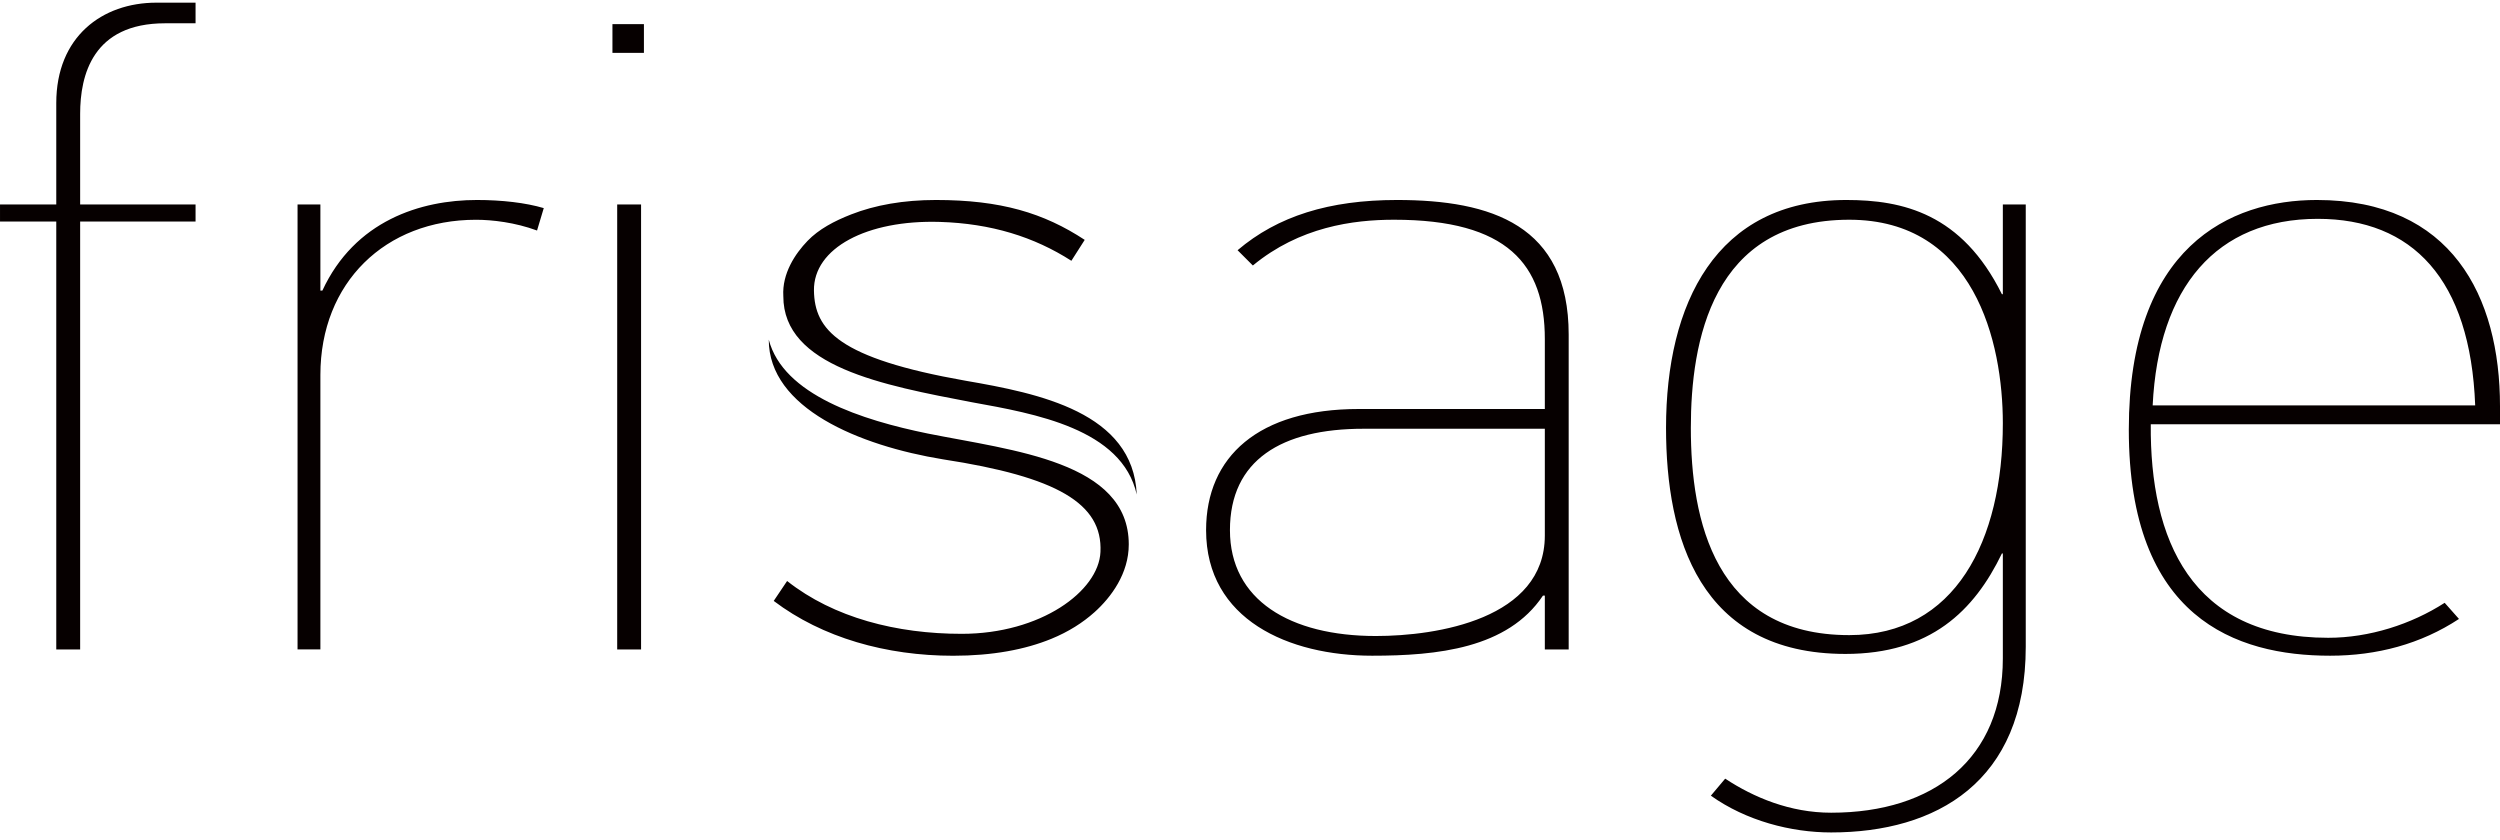 <?xml version="1.0" encoding="UTF-8"?>
<svg width="250px" height="84px" viewBox="0 0 250 84" version="1.1" xmlns="http://www.w3.org/2000/svg" xmlns:xlink="http://www.w3.org/1999/xlink">
    <!-- Generator: Sketch 46.2 (44496) - http://www.bohemiancoding.com/sketch -->
    <title>Fill 1</title>
    <desc>Created with Sketch.</desc>
    <defs></defs>
    <g id="Page-1" stroke="none" stroke-width="1" fill="none" fill-rule="evenodd">
        <g id="Headz_Estel_site_brand-Copy-56" transform="translate(-150, -304)" fill="#060000">
            <path d="M242.776,347.353 C236.222,346.011 228.322,343.505 226.876,337.964 C226.876,344.815 235.911,348.563 244.3,349.934 C255.723,351.687 260.271,354.35 260.046,359.197 C259.868,363.124 254.071,367.383 246.171,367.383 C239.684,367.383 233.384,365.787 228.711,362.1 L227.372,364.092 C232.241,367.779 238.635,369.575 245.314,369.575 C249.259,369.575 252.518,368.954 255.134,367.883 C256.851,367.18 258.279,366.269 259.45,365.22 C261.125,363.717 262.877,361.343 262.877,358.444 C262.877,350.155 251.322,349.063 242.776,347.353 L242.776,347.353 Z M247.202,344.226 C253.474,345.361 262.203,346.878 263.673,353.45 C263.327,345.243 253.899,343.337 246.556,342.073 C233.809,339.824 231.46,336.968 231.395,333.059 C231.331,328.808 236.689,325.973 243.968,326.191 C249.119,326.345 253.417,327.691 257.137,330.079 L258.472,327.987 C254.37,325.295 250.076,323.999 243.59,323.999 C240.359,323.999 237.507,324.503 235.115,325.442 C233.419,326.106 231.881,326.919 230.756,328.087 C229.521,329.368 228.197,331.353 228.332,333.606 C228.311,340.656 238.267,342.519 247.202,344.226 L247.202,344.226 Z M400,346.428 L365.077,346.428 C364.98,357.912 369.082,367.779 382.822,367.779 C386.927,367.779 391.126,366.433 394.467,364.281 L395.898,365.894 C392.079,368.408 387.691,369.571 383.015,369.571 C373.569,369.571 362.881,365.805 362.881,346.964 C362.881,328.665 372.995,323.999 381.68,323.999 C395.134,323.999 400,333.599 400,344.633 L400,346.428 Z M397.519,344.543 C397.041,331.892 391.222,325.884 381.773,325.884 C371.659,325.884 365.841,332.703 365.266,344.543 L397.519,344.543 Z M350.284,324.449 L352.575,324.449 L352.575,368.675 C352.575,382.223 343.604,387.245 333.113,387.245 C329.104,387.245 324.617,386.082 321.086,383.568 L322.518,381.866 C325.381,383.747 329.004,385.271 333.113,385.271 C343.412,385.271 350.284,379.802 350.284,369.843 L350.284,359.347 L350.191,359.347 C347.421,365.088 343.037,369.393 334.541,369.393 C319.94,369.393 316.603,357.73 316.603,346.789 C316.603,334.405 321.561,323.999 334.634,323.999 C340.267,323.999 346.185,325.345 350.191,333.42 L350.284,333.42 L350.284,324.449 Z M334.923,367.512 C345.511,367.512 350.284,358.091 350.284,346.339 C350.284,338.175 347.421,325.973 334.923,325.973 C321.183,325.973 319.084,338.175 319.084,346.789 C319.084,356.028 321.468,367.512 334.923,367.512 L334.923,367.512 Z M289.697,323.999 C299.139,323.999 306.868,326.512 306.868,337.457 L306.868,368.947 L304.483,368.947 L304.483,363.563 L304.294,363.563 C300.763,368.854 293.706,369.571 287.213,369.571 C278.909,369.571 270.609,365.984 270.609,357.013 C270.609,349.655 275.861,344.9 285.877,344.9 L304.483,344.9 L304.483,337.904 C304.483,330.457 300.763,325.973 289.408,325.973 C285.306,325.973 279.962,326.691 275.286,330.55 L273.758,329.022 C277.767,325.613 282.918,323.999 289.697,323.999 L289.697,323.999 Z M304.483,346.875 L286.352,346.875 C278.145,346.875 272.994,350.016 272.994,357.013 C272.994,364.01 279.006,367.601 287.595,367.601 C293.706,367.601 304.483,365.894 304.483,357.552 L304.483,346.875 Z M211.719,368.947 L214.107,368.947 L214.107,324.449 L211.719,324.449 L211.719,368.947 Z M211.244,309.288 L214.392,309.288 L214.392,306.415 L211.244,306.415 L211.244,309.288 Z M182.236,333.063 L182.039,333.063 L182.039,324.446 L179.755,324.446 L179.755,368.943 L182.039,368.943 L182.039,341.491 C182.039,332.256 188.533,325.977 197.597,325.977 C199.221,325.977 201.506,326.241 203.704,327.052 L204.376,324.81 C202.555,324.271 200.17,323.999 197.693,323.999 C192.063,323.999 185.477,326.066 182.236,333.063 L182.236,333.063 Z M158.015,368.947 L155.627,368.947 L155.627,326.156 L150.001,326.156 L150.001,324.446 L155.627,324.446 L155.627,314.311 C155.627,307.675 160.207,304.266 165.647,304.266 L169.556,304.266 L169.556,306.329 L166.507,306.329 C159.257,306.329 158.015,311.53 158.015,315.389 L158.015,324.446 L169.556,324.446 L169.556,326.156 L158.015,326.156 L158.015,368.947 Z" id="Fill-1"></path>
        </g>
    </g>
</svg>